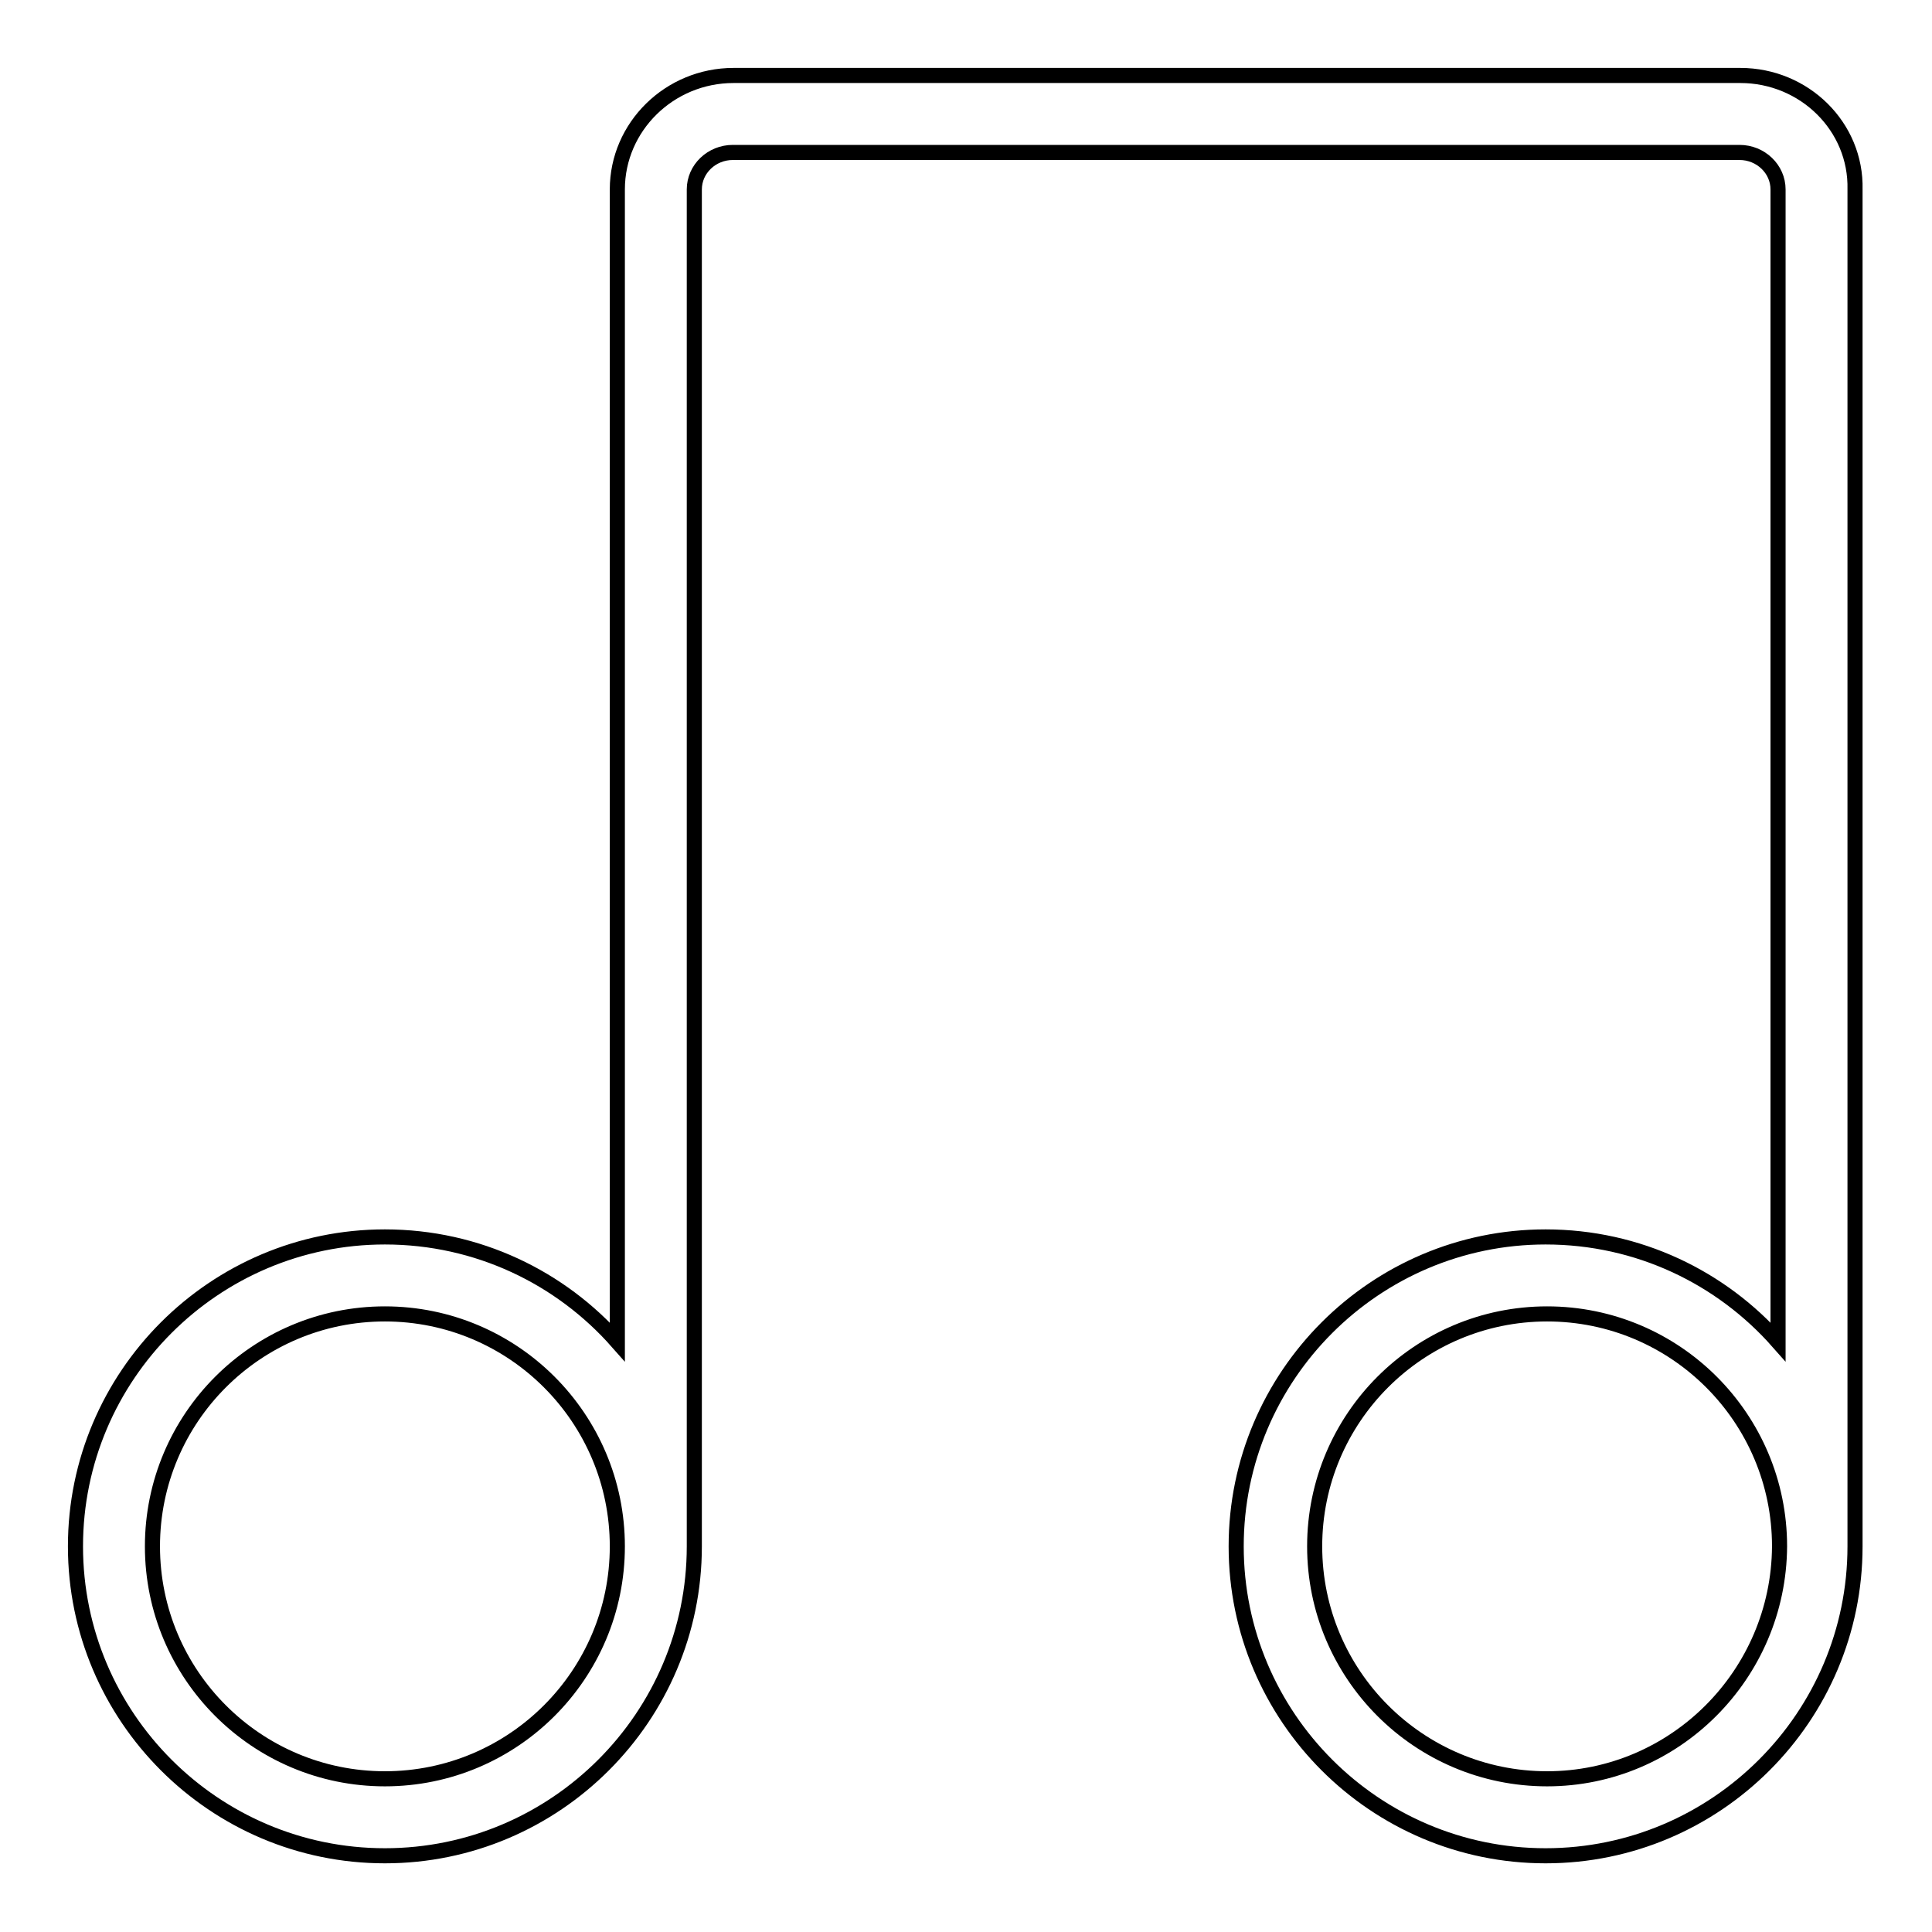 <?xml version="1.0" encoding="utf-8"?>
<!-- Svg Vector Icons : http://www.onlinewebfonts.com/icon -->
<!DOCTYPE svg PUBLIC "-//W3C//DTD SVG 1.1//EN" "http://www.w3.org/Graphics/SVG/1.1/DTD/svg11.dtd">
<svg version="1.1" xmlns="http://www.w3.org/2000/svg" xmlns:xlink="http://www.w3.org/1999/xlink" x="0px" y="0px" viewBox="0 0 256 256" enable-background="new 0 0 256 256" xml:space="preserve">
<g> <path stroke-width="2" fill-opacity="0" stroke="#000000"  d="M230.6,10H97.2c-8.5,0-15.4,6.8-15.4,15.1v152.7c-7.5-8.5-18.5-13.9-30.8-13.9c-22.6,0-41,18.4-41,41 c0,22.6,18.4,41,41,41c22.6,0,41-18.4,41-41V25.1c0-2.7,2.3-4.9,5.1-4.9h133.4c2.8,0,5.1,2.2,5.1,4.9v152.7 c-7.5-8.5-18.5-13.9-30.8-13.9c-22.6,0-41,18.4-41,41c0,22.6,18.4,41,41,41c22.6,0,41-18.4,41-41V25.1C246,16.8,239.1,10,230.6,10z  M51,235.7c-17,0-30.8-13.8-30.8-30.8c0-17,13.8-30.8,30.8-30.8c17,0,30.8,13.8,30.8,30.8C81.8,221.9,68,235.7,51,235.7z  M205,235.7c-17,0-30.8-13.8-30.8-30.8c0-17,13.8-30.8,30.8-30.8c17,0,30.8,13.8,30.8,30.8C235.7,221.9,221.9,235.7,205,235.7z"/></g>
</svg>
